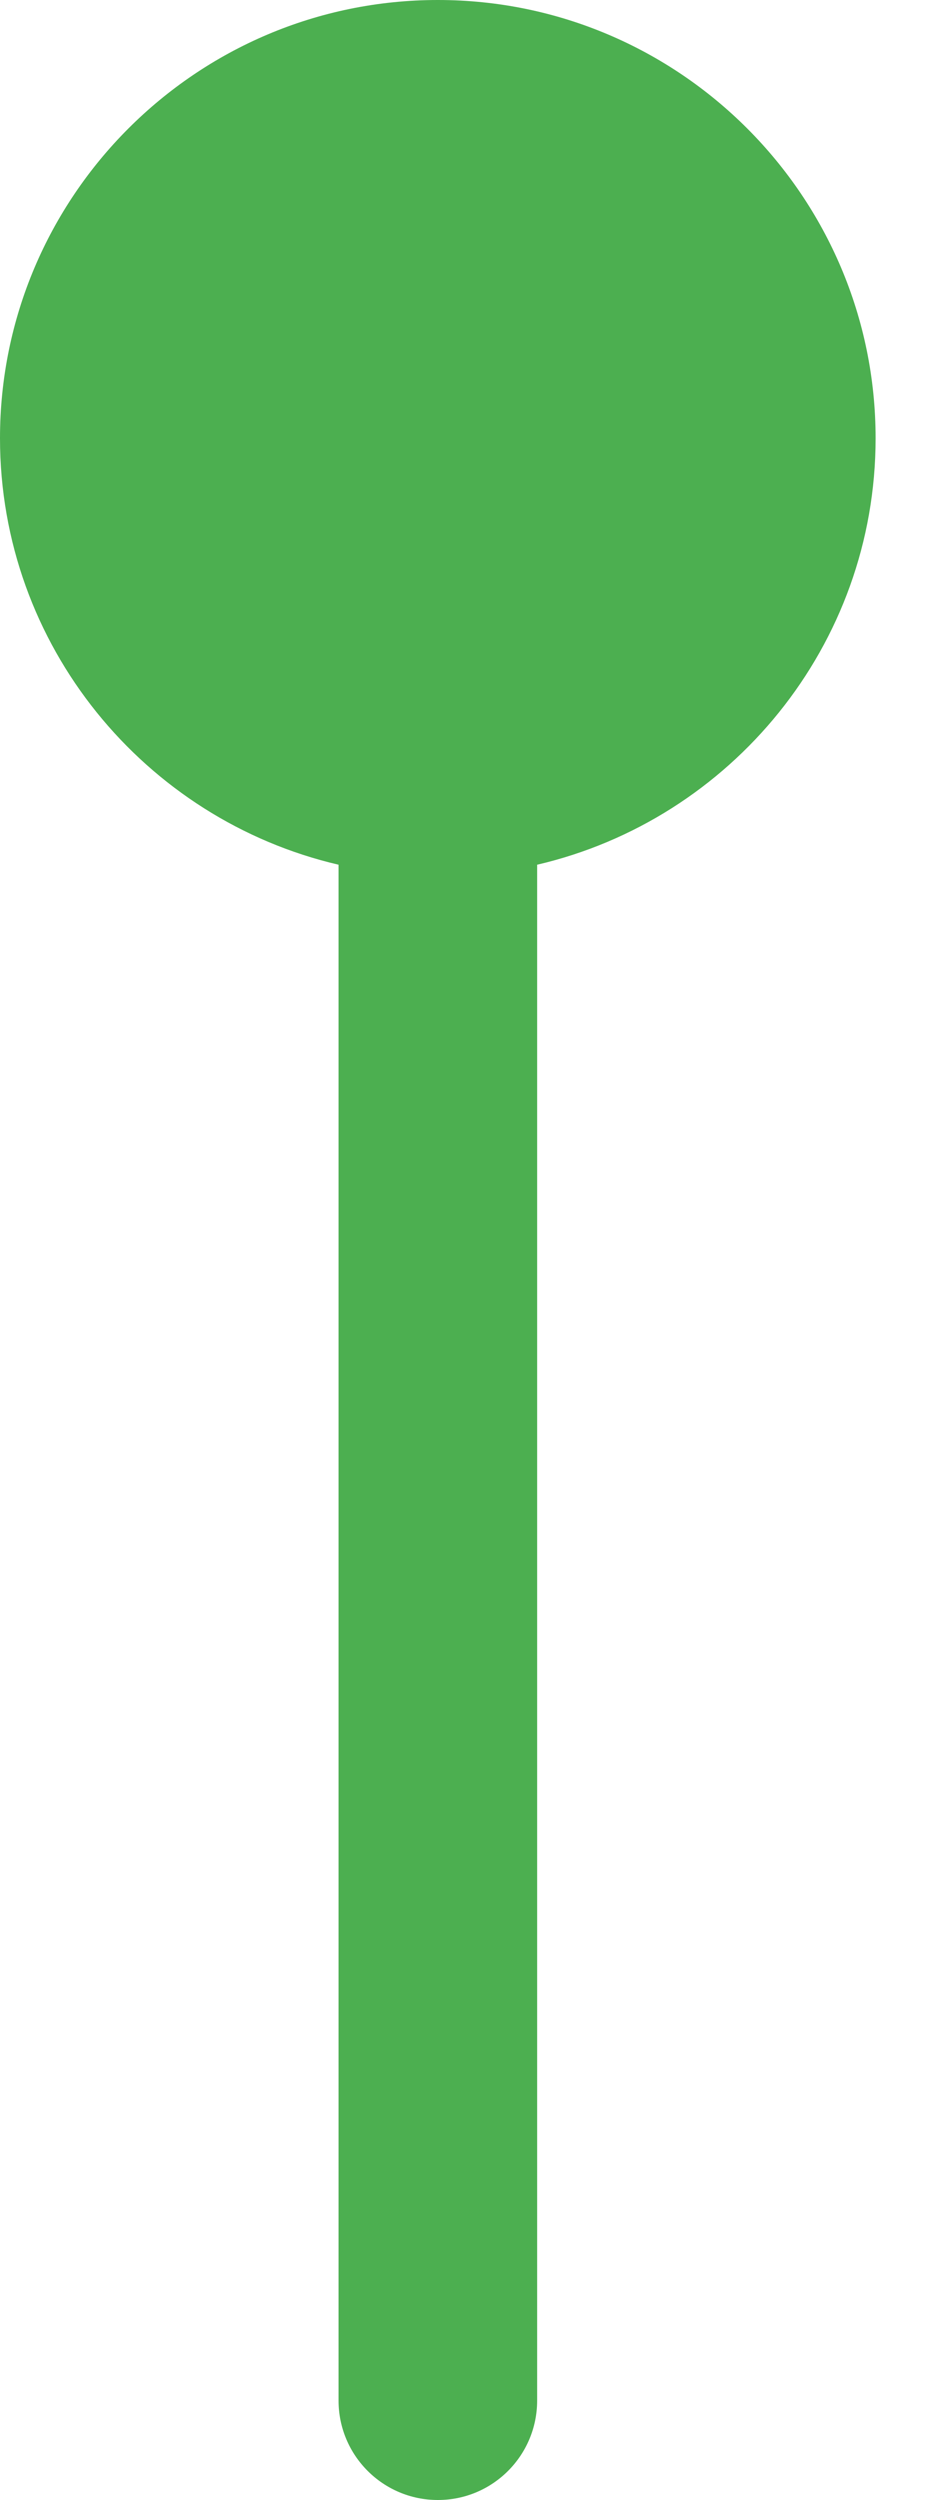 <svg width="10" height="27" viewBox="0 0 10 27" fill="none" xmlns="http://www.w3.org/2000/svg">
<path d="M3.66 9.339V25.926C3.66 26.519 4.14 27 4.734 27C5.327 27 5.807 26.519 5.807 25.926V9.339C7.901 8.851 9.466 6.973 9.466 4.733C9.466 2.123 7.343 0 4.734 0C2.123 0 0 2.123 0 4.733C0 6.973 1.566 8.851 3.66 9.339Z" fill="#4CAF50"/>
</svg>
